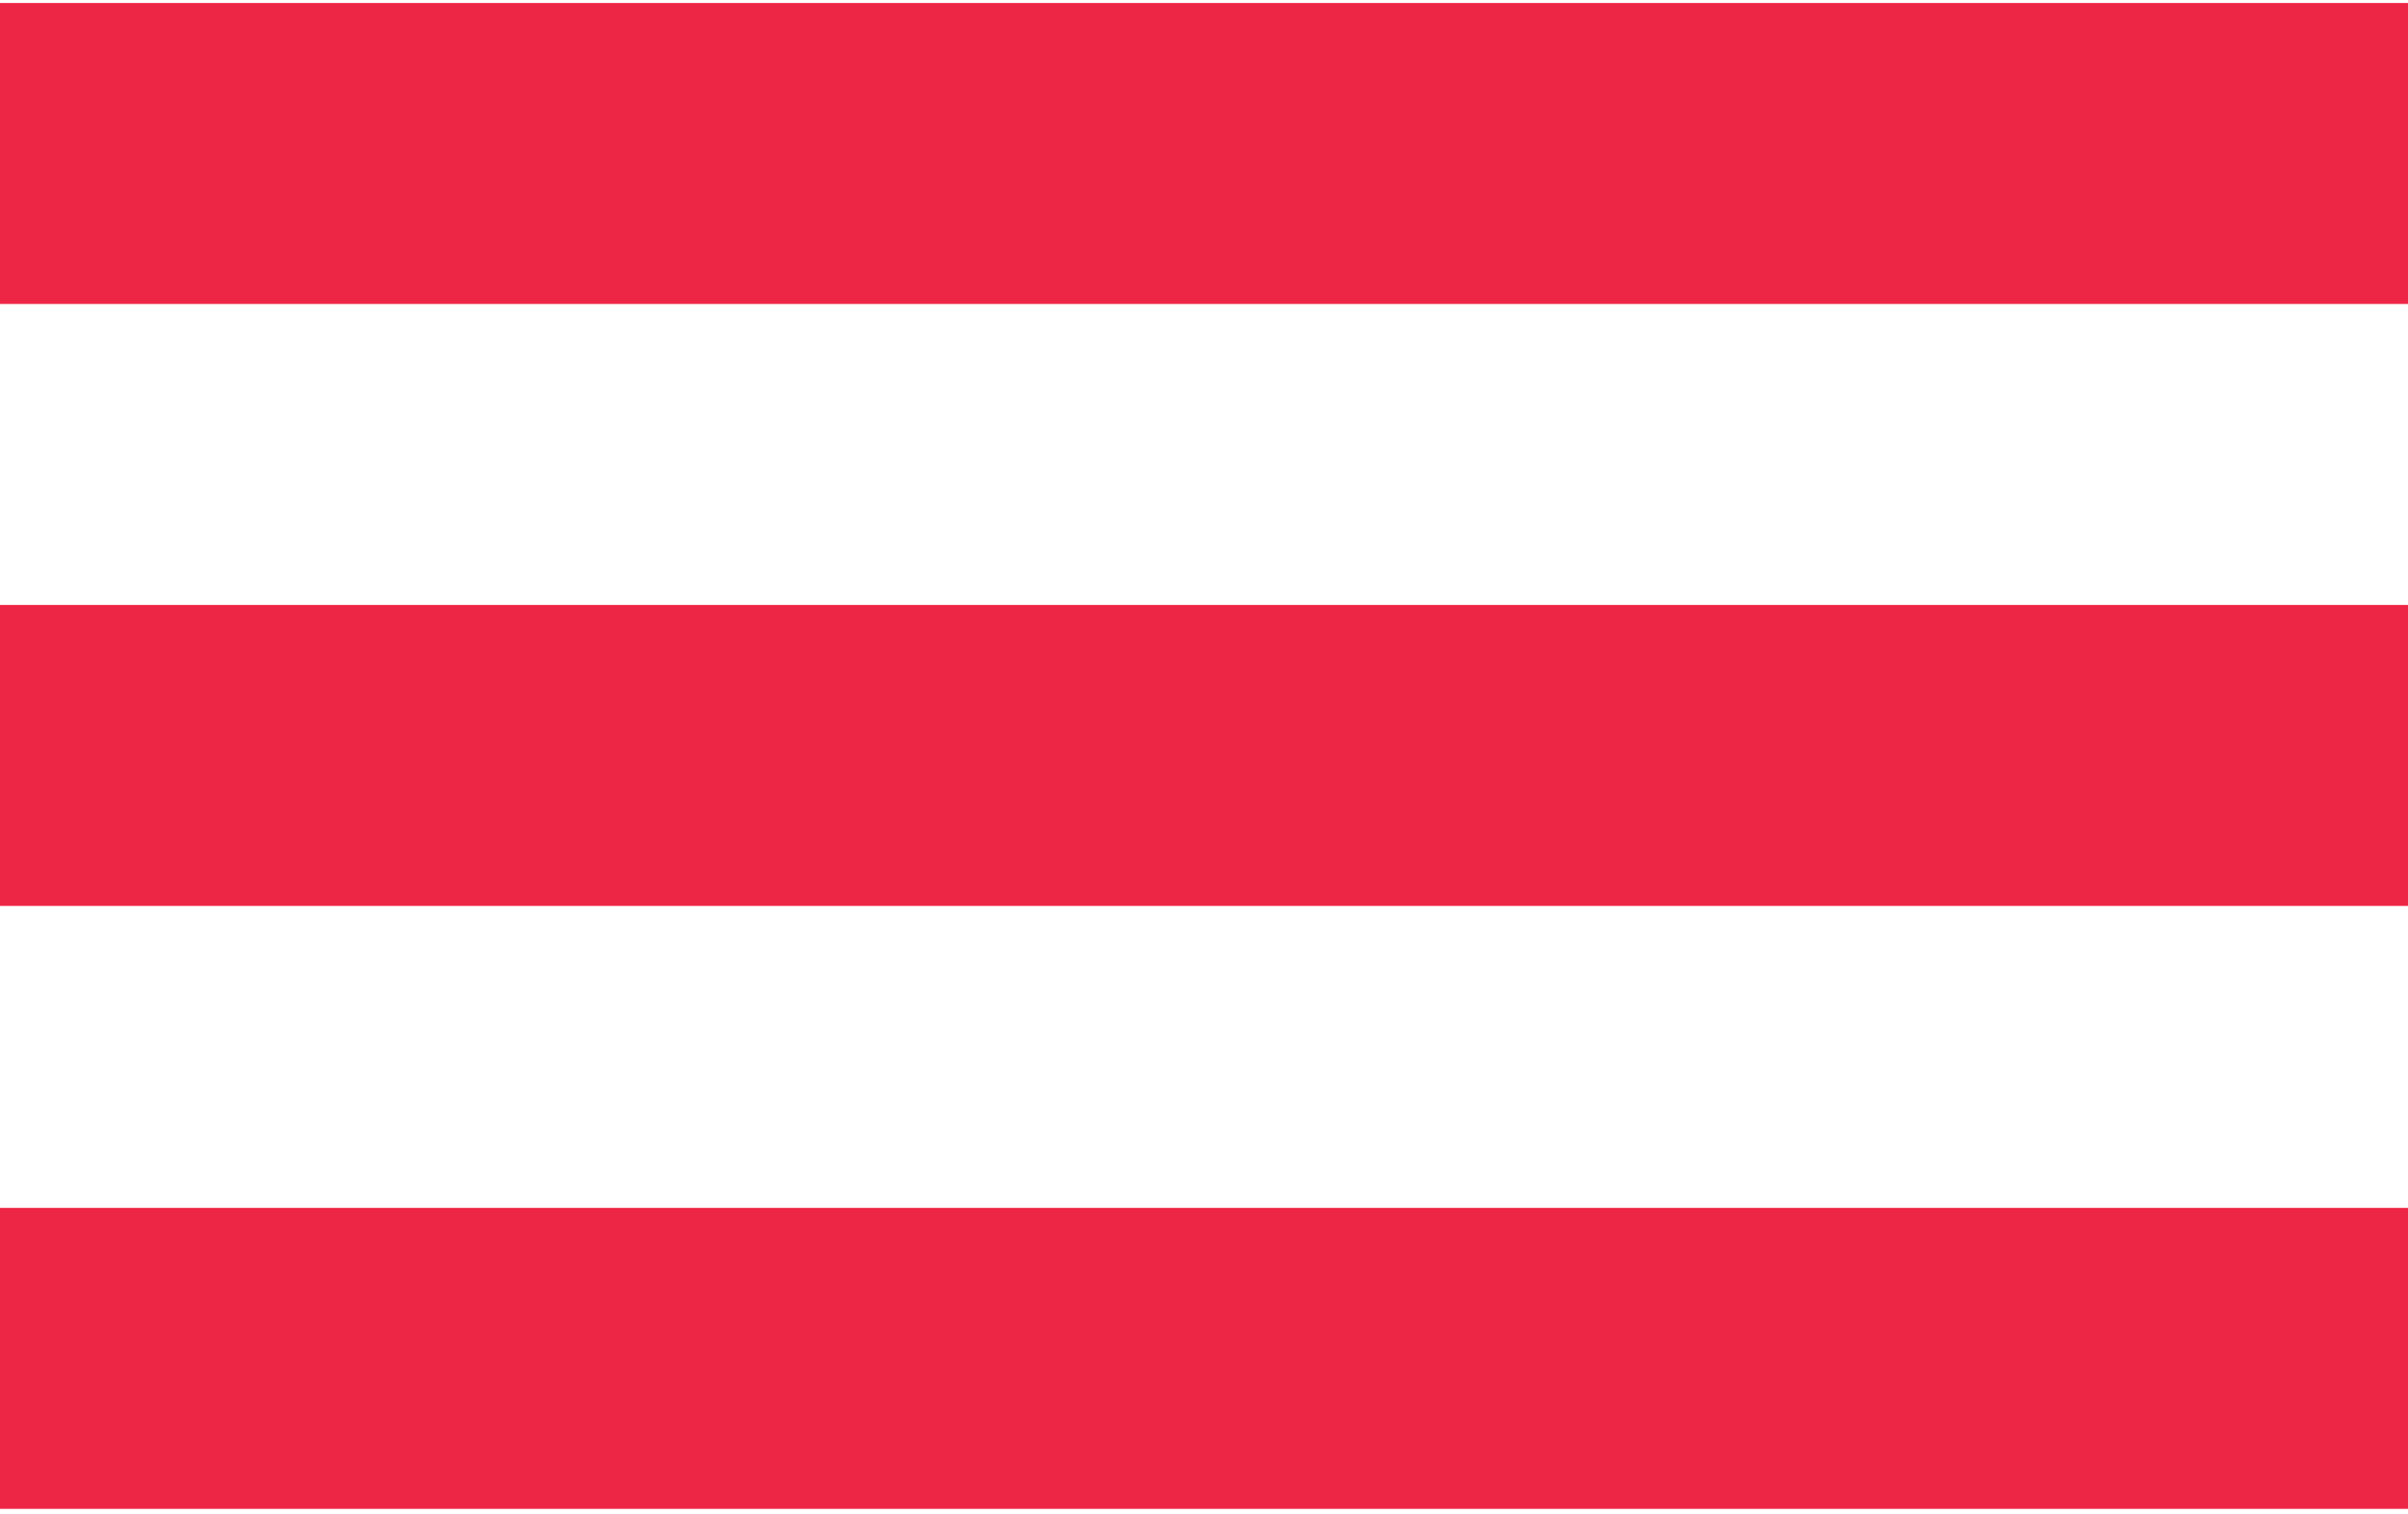 <svg xmlns="http://www.w3.org/2000/svg" xmlns:xlink="http://www.w3.org/1999/xlink" id="Layer_1" x="0px" y="0px" viewBox="0 0 24 15.09" style="enable-background:new 0 0 24 15.09;" xml:space="preserve"><style type="text/css">	.st0{fill:#EE2646;}</style><rect y="0.03" class="st0" width="24" height="3"></rect><rect y="6.03" class="st0" width="24" height="3"></rect><rect y="12.04" class="st0" width="24" height="3"></rect></svg>
